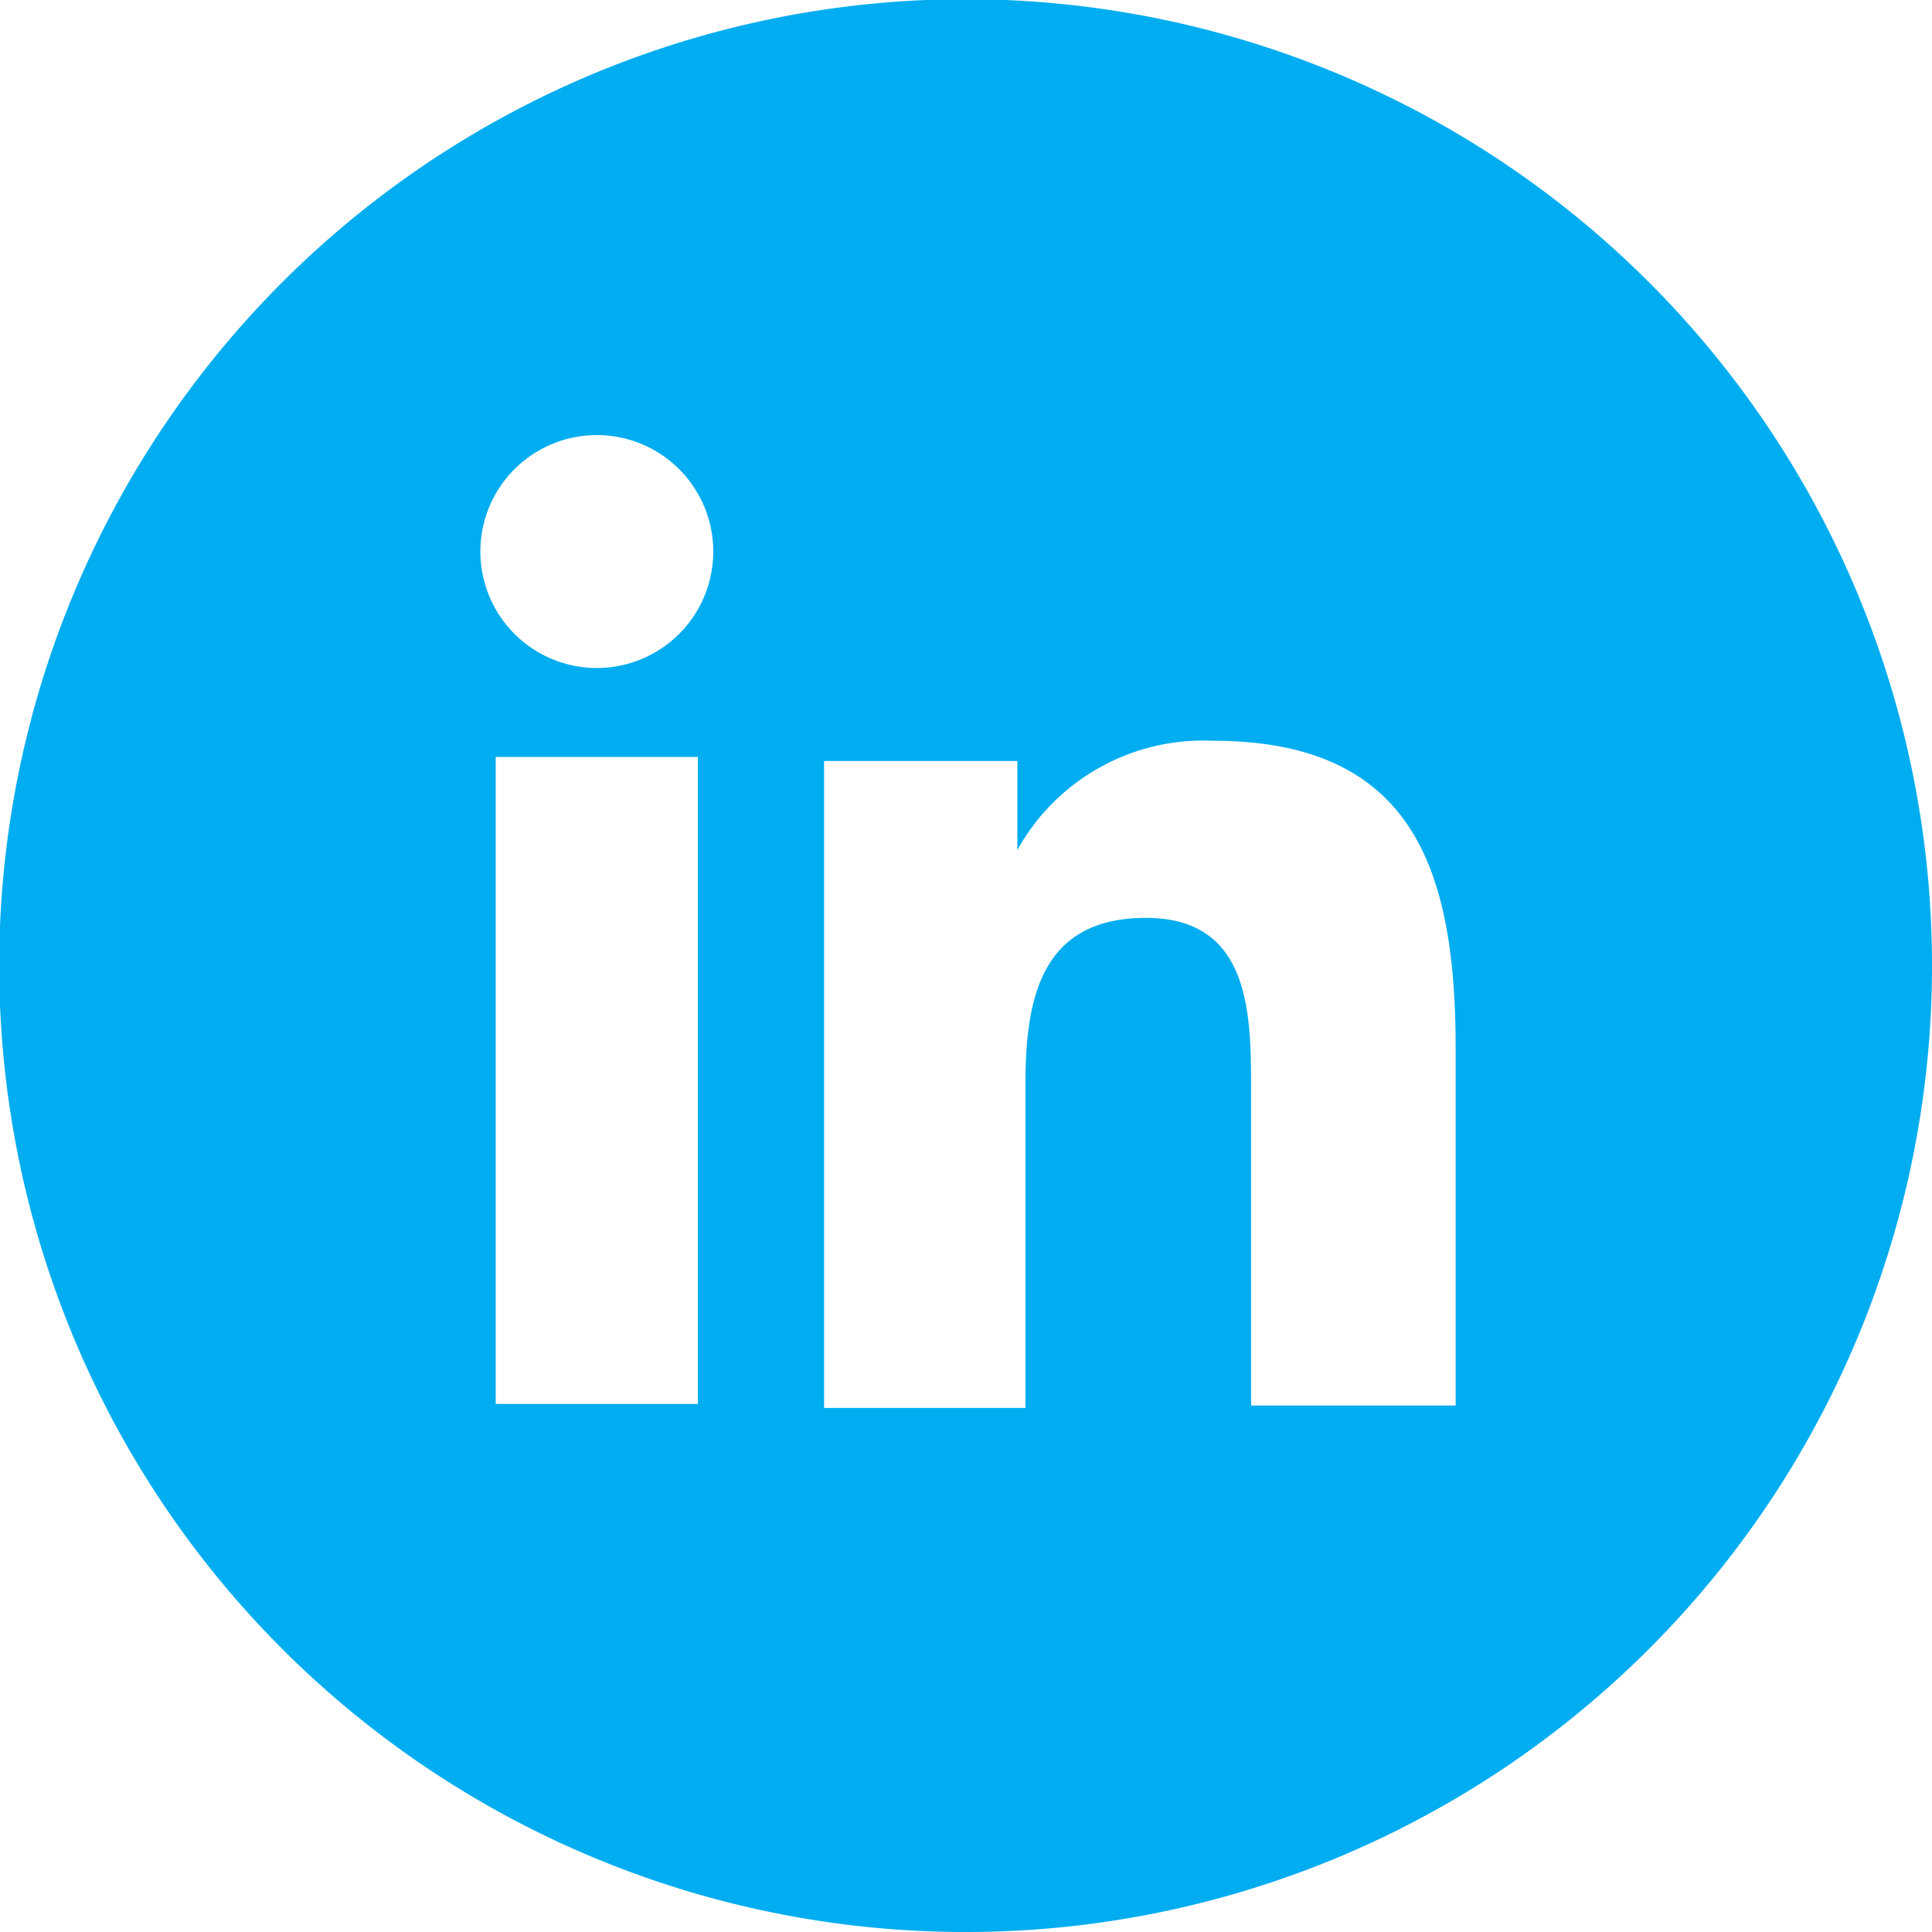 <svg xmlns="http://www.w3.org/2000/svg" xmlns:xlink="http://www.w3.org/1999/xlink" viewBox="0 0 23.89 23.89"><defs><style>.cls-1{fill:none;}.cls-2{clip-path:url(#clip-path);}.cls-3{fill:#00adf0;}</style><clipPath id="clip-path" transform="translate(0 0)"><rect class="cls-1" width="23.89" height="23.89"/></clipPath></defs><g id="Layer_2" data-name="Layer 2"><g id="Layer_1-2" data-name="Layer 1"><g class="cls-2"><path class="cls-3" d="M18,17.38H15.47v-3.9c0-.93,0-2.13-1.3-2.13s-1.49,1-1.49,2.06v4H10.19v-8h2.39v1.1h0A2.63,2.63,0,0,1,15,9.16c2.52,0,3,1.66,3,3.82ZM8.82,6.82A1.44,1.44,0,1,1,7.38,5.38,1.44,1.44,0,0,1,8.82,6.82M6.13,9.36h2.5v8H6.13ZM23.89,12A11.95,11.95,0,1,0,12,23.89,11.95,11.95,0,0,0,23.89,12" transform="translate(0 0)"/></g></g></g></svg>